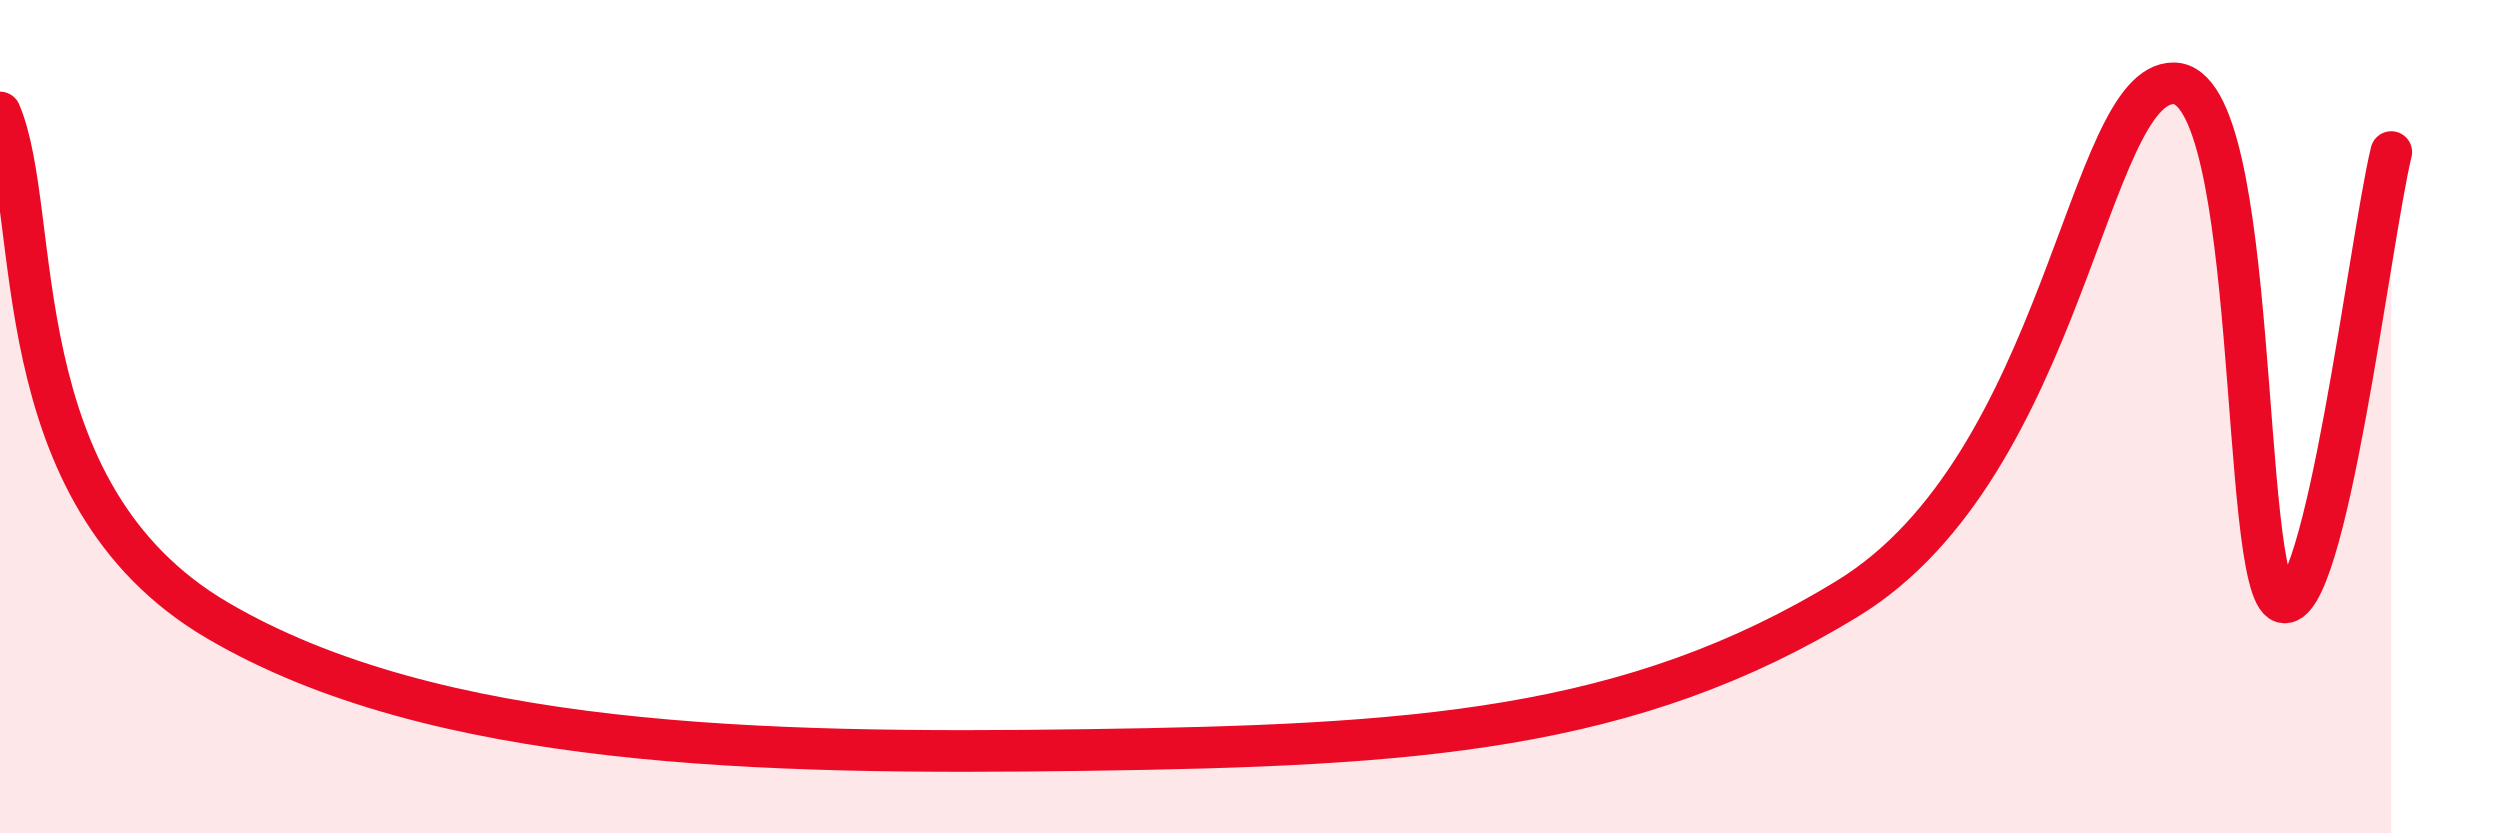 
    <svg width="60" height="20" viewBox="0 0 60 20" xmlns="http://www.w3.org/2000/svg">
      <path
        d="M 0,2.7 C 1.04,5.14 0,11.83 5.22,14.89 C 10.44,17.95 18.26,18.11 26.09,18 C 33.92,17.89 39.13,17.56 44.35,14.36 C 49.57,11.16 50.08,1.98 52.17,2 C 54.26,2.02 53.74,14.12 54.78,14.45 C 55.82,14.78 56.87,5.81 57.39,3.65L57.39 20L0 20Z"
        fill="#EB0A25"
        opacity="0.1"
        stroke-linecap="round"
        stroke-linejoin="round"
      />
      <path
        d="M 0,2.7 C 1.04,5.14 0,11.83 5.22,14.89 C 10.44,17.95 18.26,18.11 26.09,18 C 33.92,17.89 39.13,17.56 44.35,14.36 C 49.57,11.16 50.08,1.98 52.17,2 C 54.26,2.02 53.74,14.12 54.78,14.45 C 55.82,14.78 56.87,5.81 57.39,3.65"
        stroke="#EB0A25"
        stroke-width="1"
        fill="none"
        stroke-linecap="round"
        stroke-linejoin="round"
      />
    </svg>
  